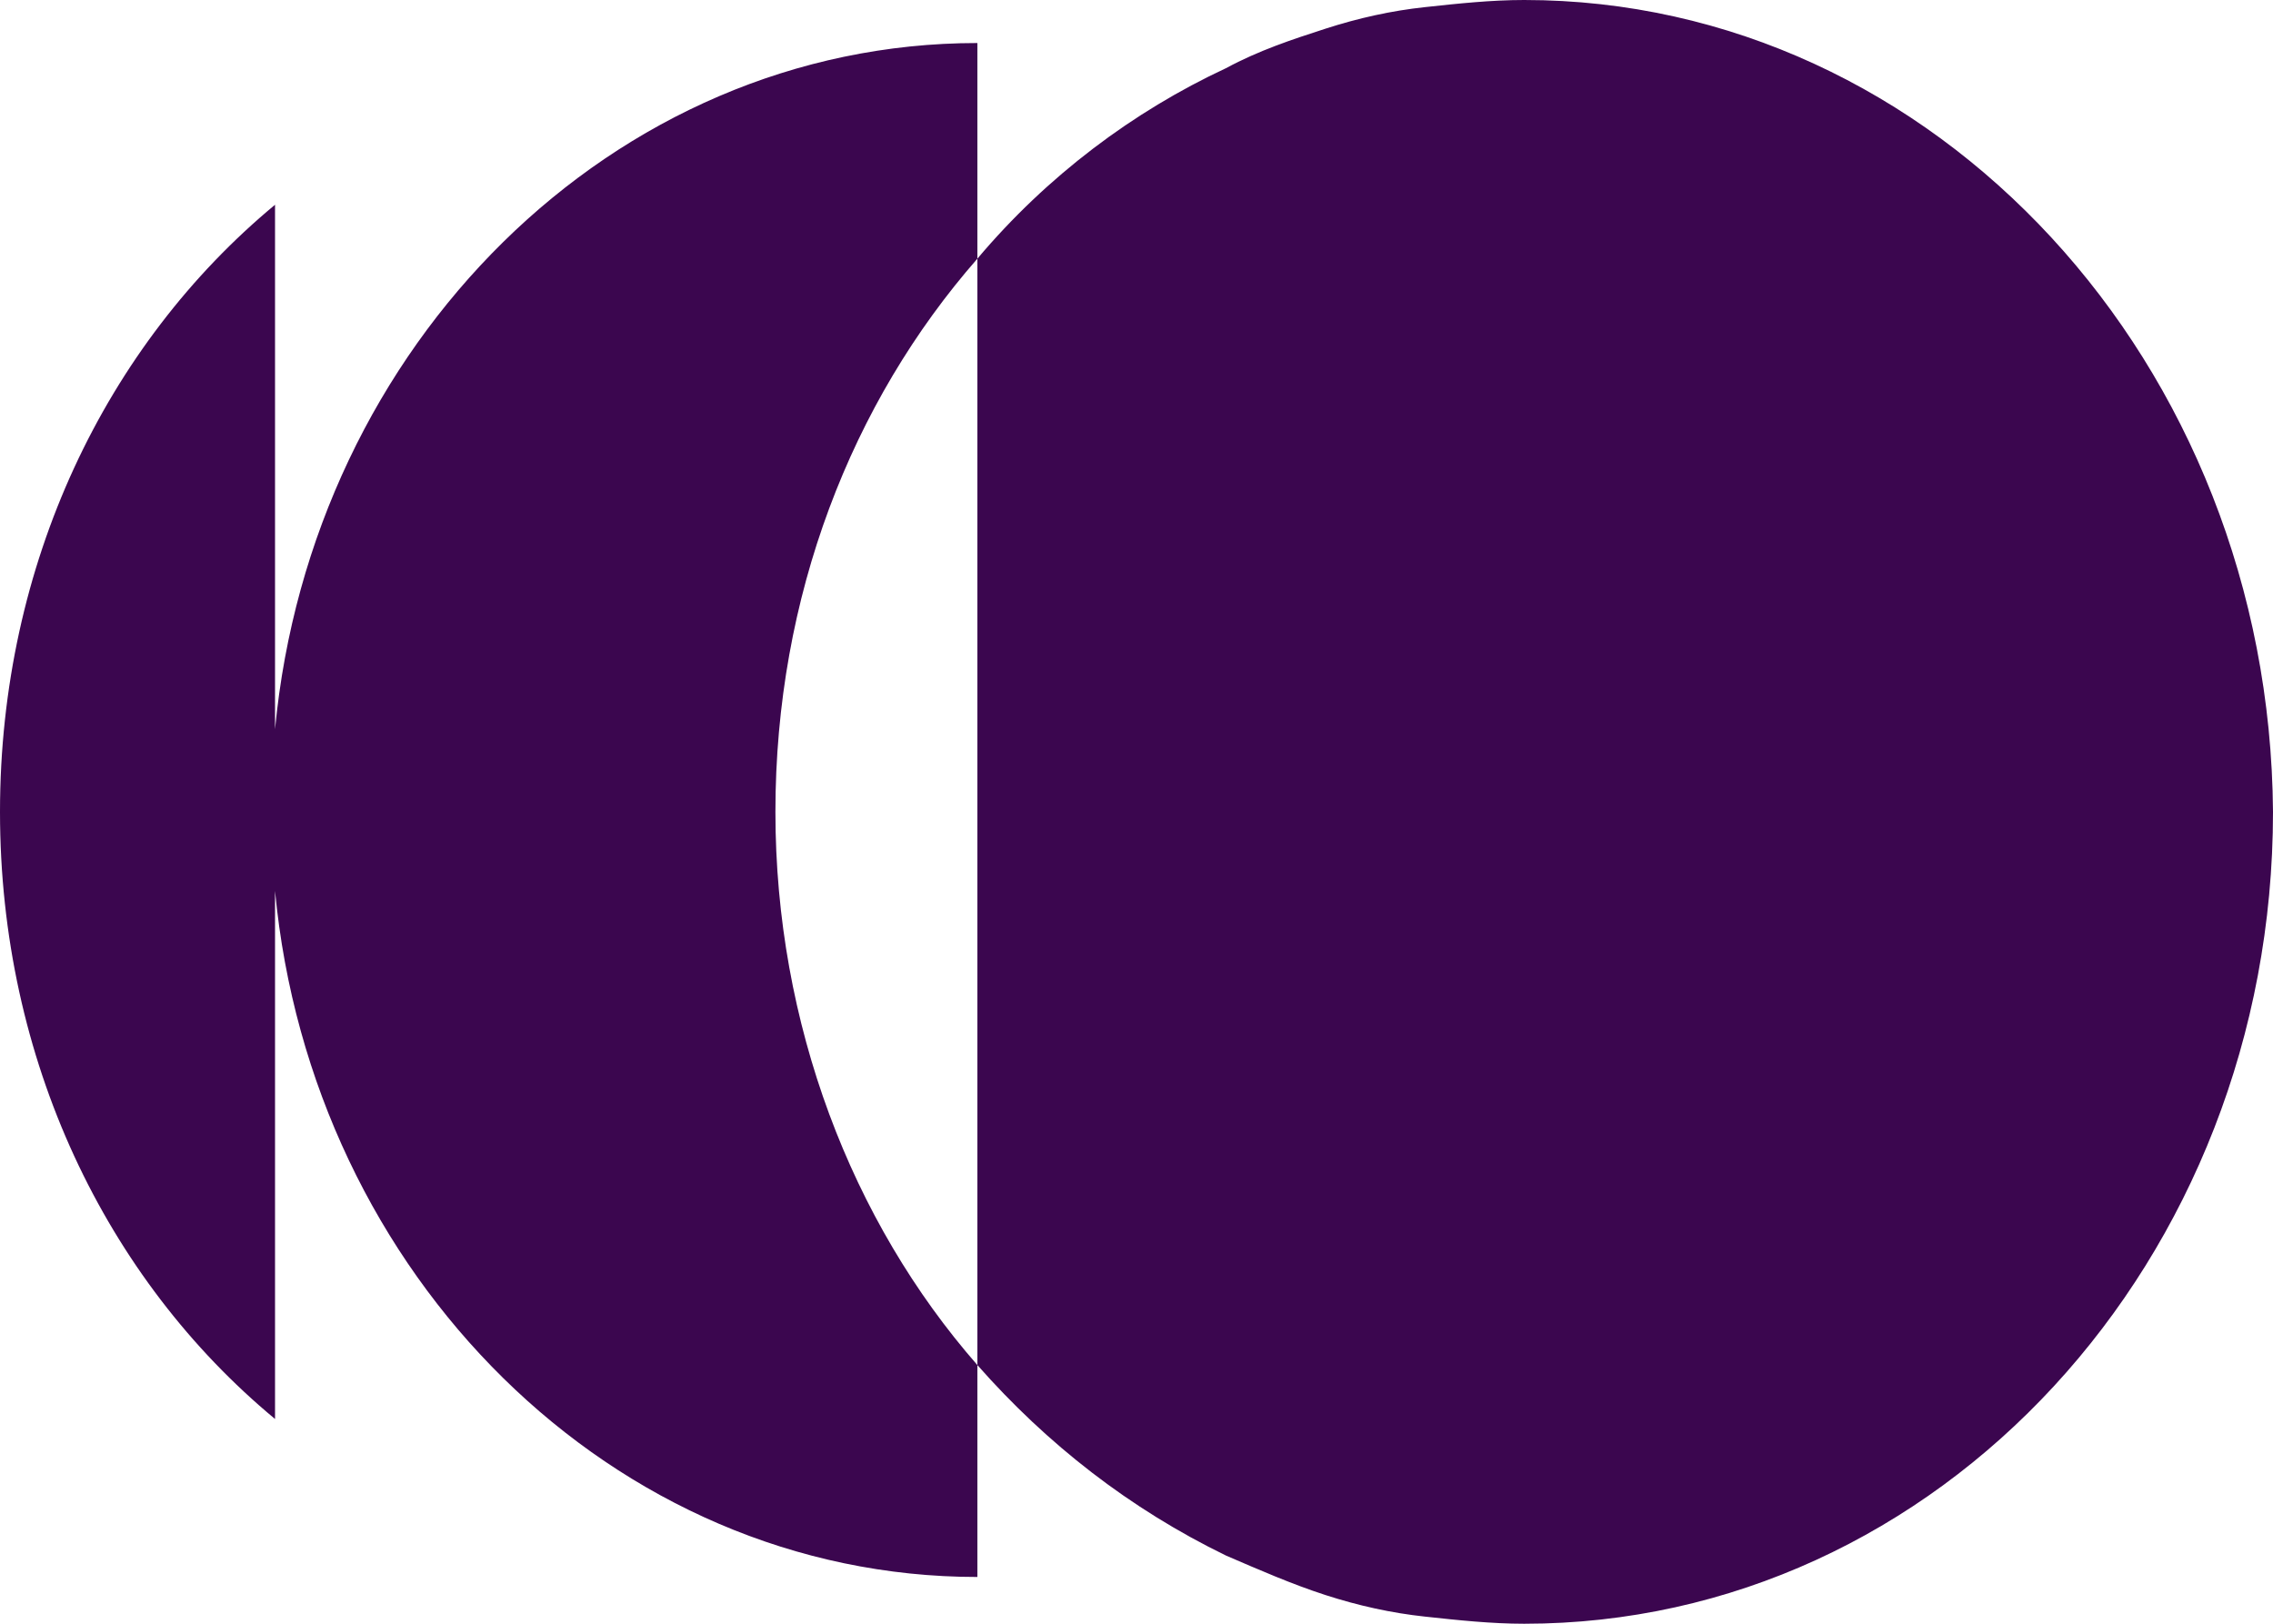 <svg width="14" height="10" viewBox="0 0 14 10" fill="none" xmlns="http://www.w3.org/2000/svg">
<path d="M9.388 0C9.184 0 8.98 0.022 8.776 0.044C8.571 0.066 8.367 0.111 8.163 0.177C7.959 0.243 7.755 0.31 7.551 0.42C6.98 0.686 6.449 1.084 6.02 1.593V0.265C3.776 0.265 1.918 2.124 1.694 4.491V1.261C0.653 2.124 0 3.473 0 5C0 6.527 0.653 7.876 1.694 8.739V5.487C1.918 7.854 3.776 9.712 6.02 9.712V8.407C5.245 7.522 4.776 6.305 4.776 5C4.776 3.673 5.245 2.478 6.02 1.593V8.407C6.449 8.894 6.959 9.292 7.551 9.58C7.755 9.668 7.959 9.757 8.163 9.823C8.367 9.889 8.571 9.934 8.776 9.956C8.98 9.978 9.184 10 9.388 10C11.939 10 14 7.765 14 5C13.98 2.235 11.918 0 9.388 0Z" fill="#3B064F"/>
</svg>
